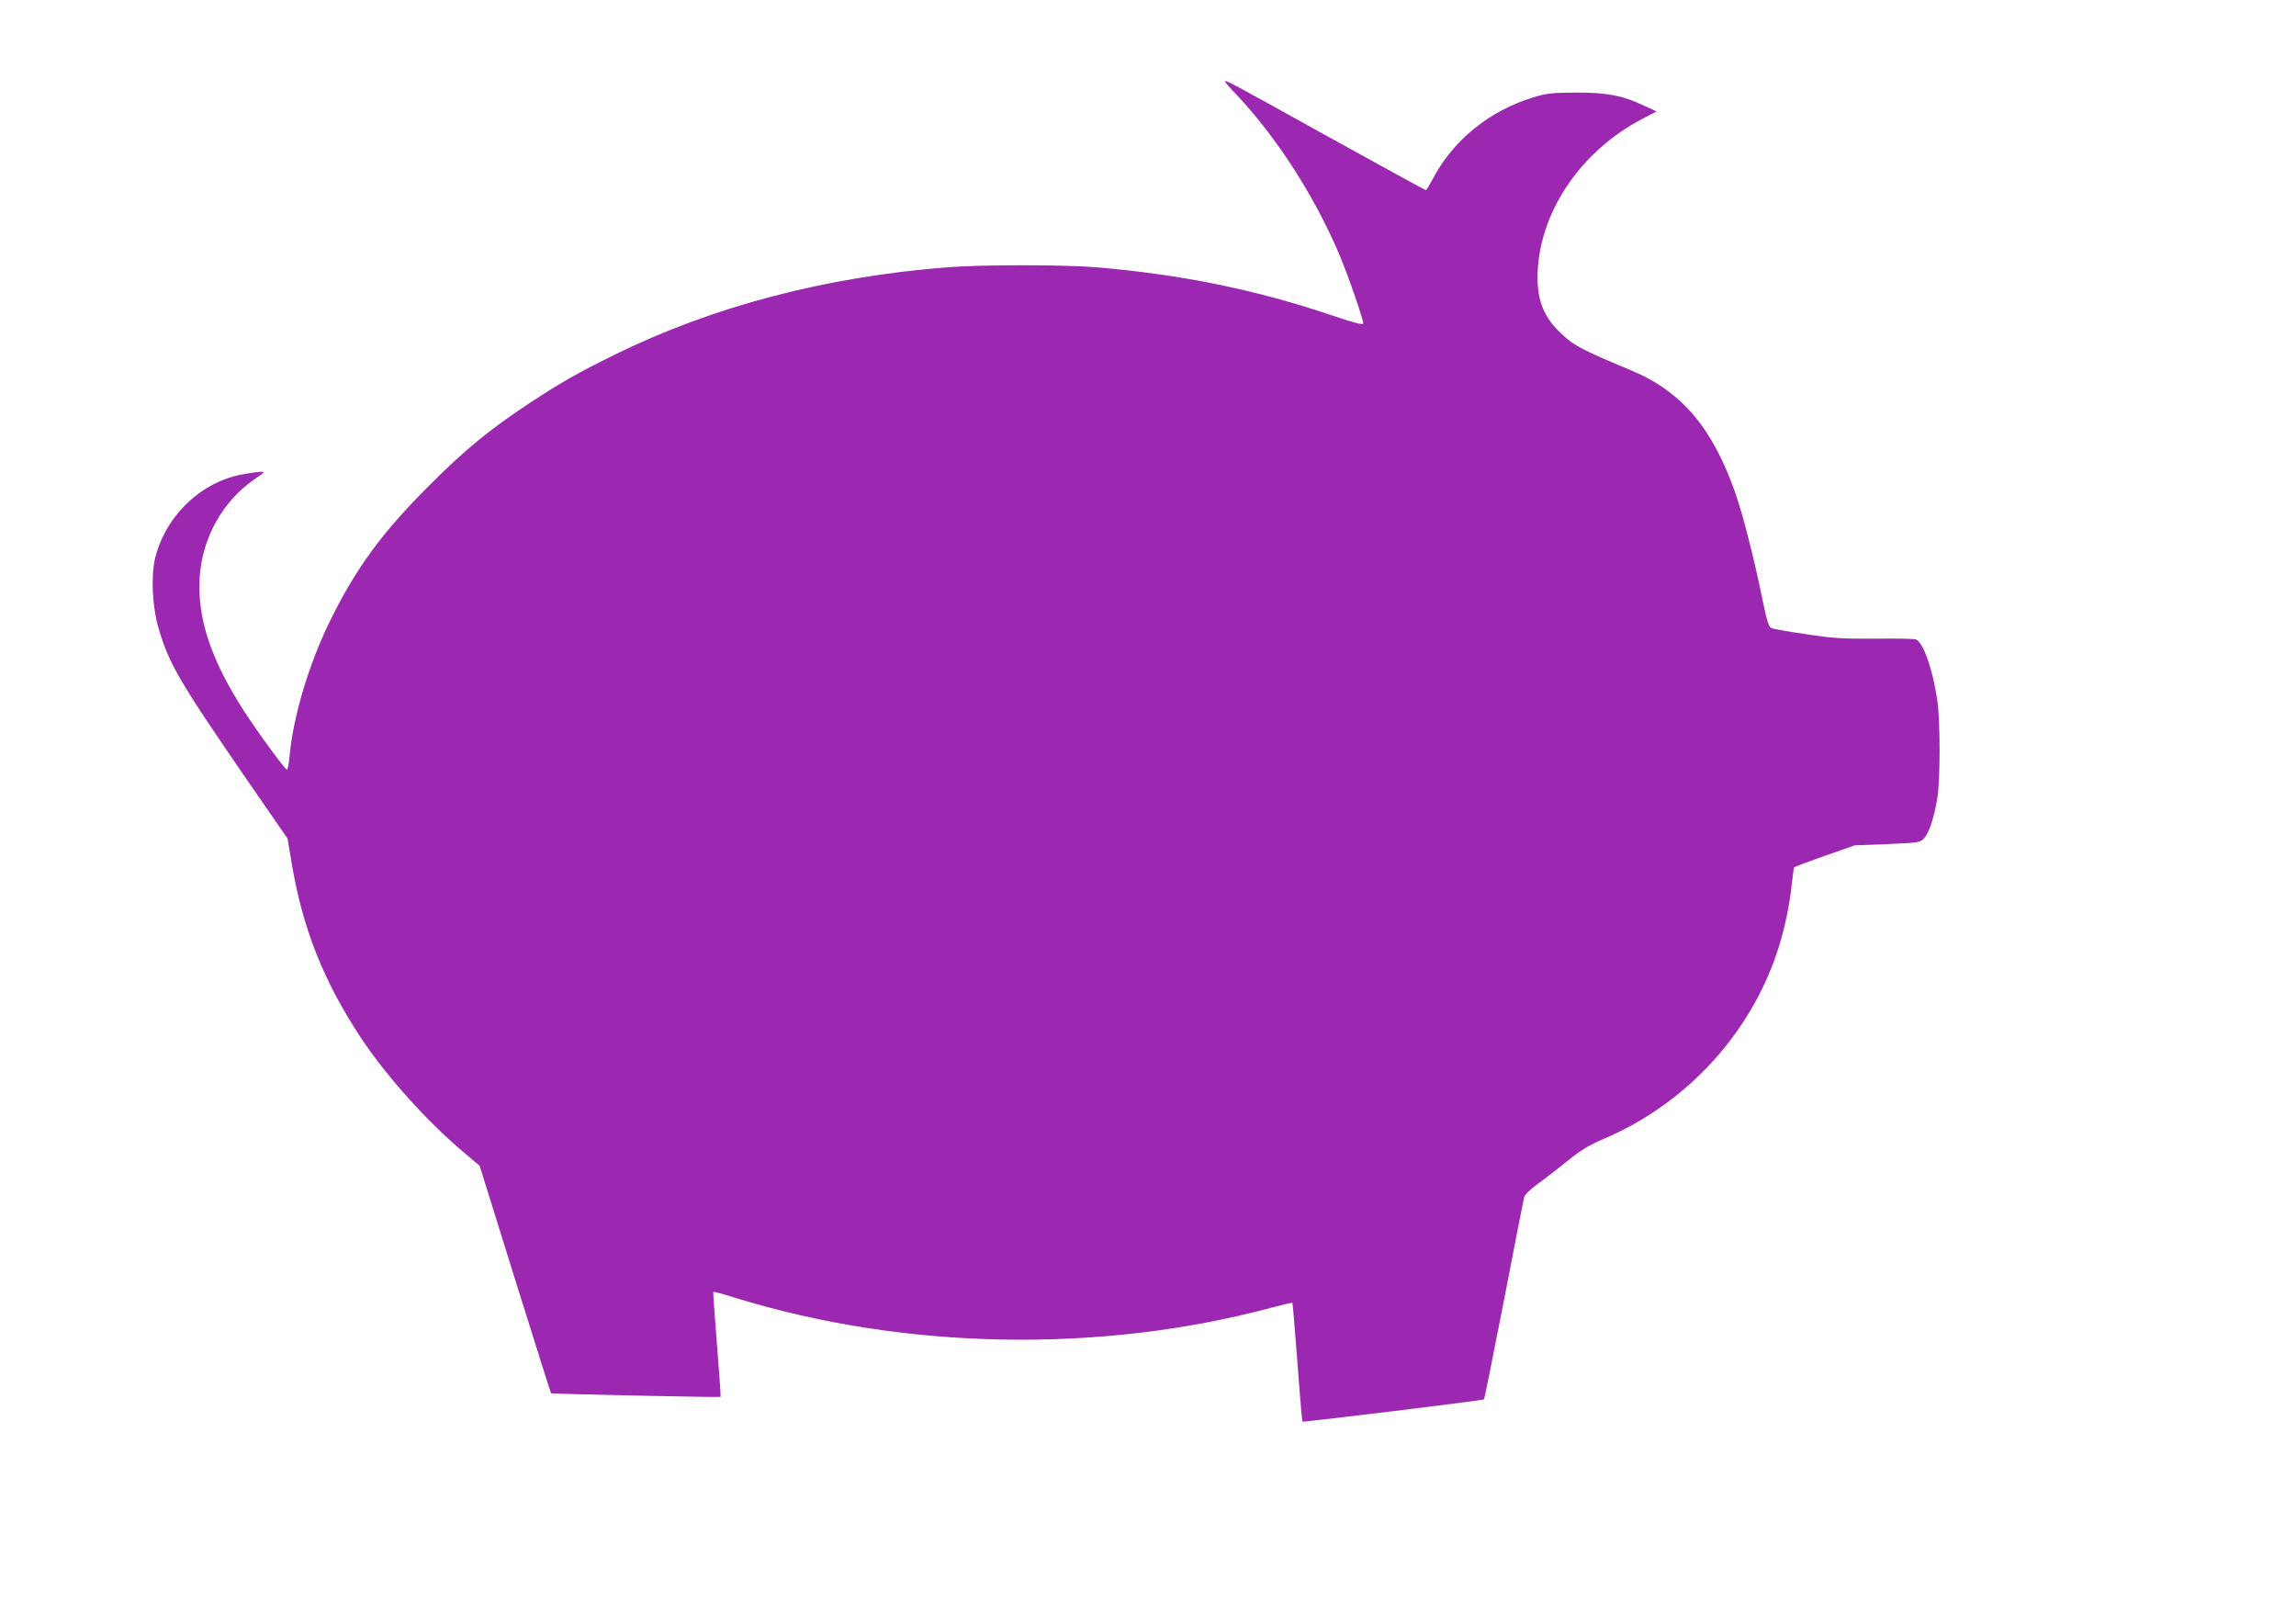 <?xml version="1.0" standalone="no"?>
<!DOCTYPE svg PUBLIC "-//W3C//DTD SVG 20010904//EN"
 "http://www.w3.org/TR/2001/REC-SVG-20010904/DTD/svg10.dtd">
<svg version="1.0" xmlns="http://www.w3.org/2000/svg"
 width="1280pt" height="905pt" viewBox="0 0 1280 905"
 preserveAspectRatio="xMidYMid meet">
<g transform="translate(0,905) scale(0.1,-0.1)"
fill="#9c27b0" stroke="none">
<path d="M6830 8595 c0 -4 26 -34 59 -68 226 -239 435 -562 576 -892 48 -112
135 -363 135 -388 0 -10 -50 3 -187 49 -417 141 -844 227 -1313 265 -178 14
-638 14 -820 -1 -678 -53 -1306 -218 -1851 -486 -207 -102 -297 -153 -474
-269 -224 -148 -357 -256 -561 -460 -269 -269 -412 -465 -560 -768 -115 -238
-200 -524 -220 -744 -4 -40 -10 -73 -14 -73 -11 0 -165 210 -245 335 -180 282
-255 508 -242 733 12 219 127 427 301 547 31 21 56 40 56 43 0 8 -113 -8 -170
-24 -211 -59 -385 -242 -436 -459 -23 -101 -15 -270 21 -390 57 -196 119 -301
508 -865 l210 -304 23 -137 c61 -366 180 -664 391 -981 141 -211 365 -460 567
-630 l90 -76 197 -632 c109 -348 199 -634 201 -636 4 -4 941 -24 945 -20 2 2
-7 133 -20 292 -13 159 -22 291 -21 293 2 2 58 -12 123 -33 942 -291 2034
-311 2989 -55 63 17 115 29 117 27 2 -2 14 -151 28 -331 13 -180 26 -329 28
-331 6 -4 1007 118 1012 124 3 3 53 253 112 555 58 303 109 560 112 572 3 13
35 45 77 75 39 28 114 86 166 128 74 60 119 87 203 123 455 194 812 580 965
1042 38 113 70 263 81 378 5 48 11 90 14 93 3 3 80 32 171 64 l166 58 182 7
c177 8 182 8 205 33 28 30 56 117 74 227 16 101 16 422 0 535 -25 177 -78 328
-120 346 -9 3 -111 6 -227 4 -184 -1 -235 2 -385 25 -96 14 -183 29 -193 34
-16 6 -25 37 -52 167 -44 216 -105 457 -149 584 -127 364 -299 567 -580 685
-286 119 -325 140 -406 220 -91 90 -125 190 -116 344 20 335 248 664 582 838
l80 42 -65 30 c-125 59 -208 75 -380 75 -139 -1 -164 -3 -243 -27 -246 -75
-448 -240 -562 -459 -17 -32 -33 -58 -36 -58 -3 0 -250 135 -548 300 -559 310
-571 317 -571 305z"/>
</g>
</svg>
